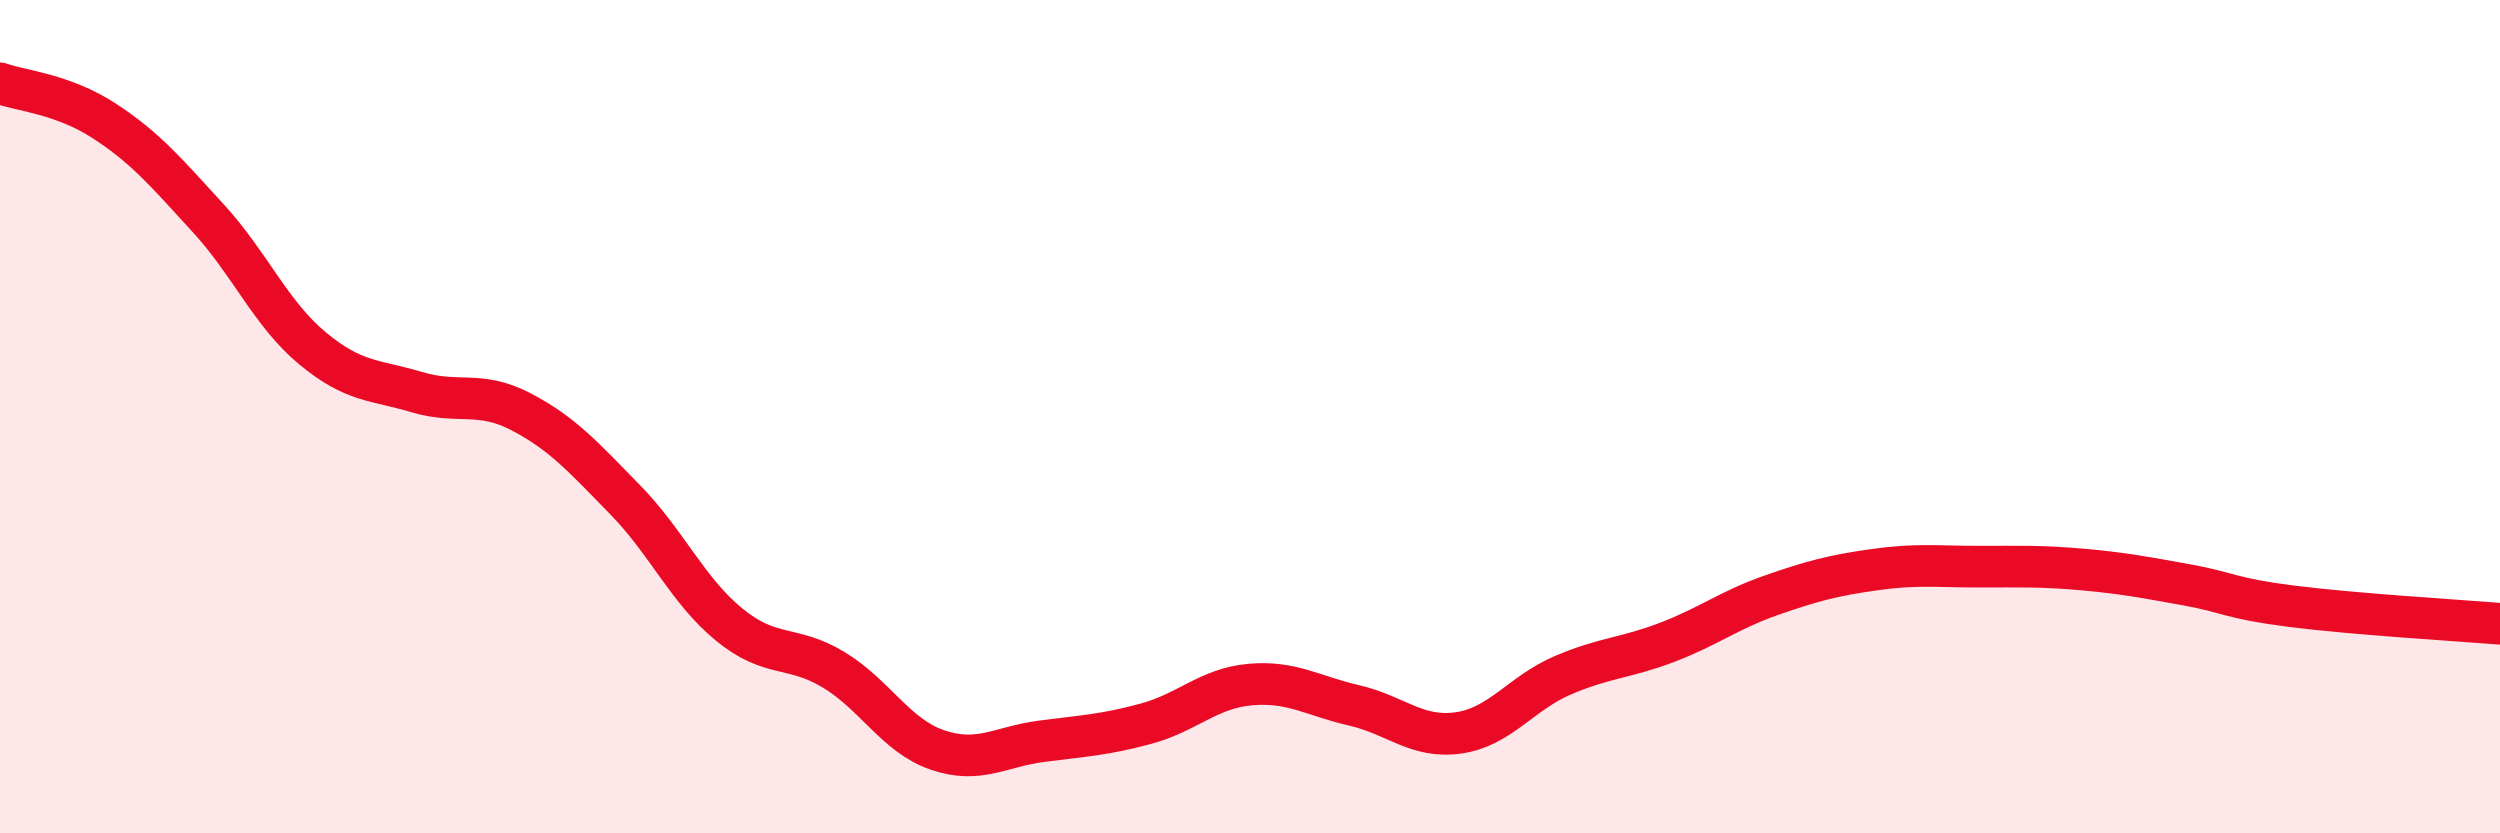 
    <svg width="60" height="20" viewBox="0 0 60 20" xmlns="http://www.w3.org/2000/svg">
      <path
        d="M 0,2 C 0.5,2.18 1.5,2.25 2.5,2.9 C 3.5,3.55 4,4.15 5,5.24 C 6,6.33 6.5,7.53 7.5,8.36 C 8.5,9.19 9,9.11 10,9.41 C 11,9.71 11.5,9.36 12.5,9.88 C 13.5,10.4 14,10.97 15,11.99 C 16,13.01 16.5,14.17 17.5,14.99 C 18.5,15.81 19,15.47 20,16.07 C 21,16.67 21.5,17.66 22.5,18 C 23.5,18.34 24,17.92 25,17.79 C 26,17.66 26.5,17.64 27.5,17.37 C 28.5,17.1 29,16.52 30,16.43 C 31,16.34 31.5,16.7 32.5,16.93 C 33.5,17.16 34,17.73 35,17.59 C 36,17.45 36.5,16.64 37.5,16.21 C 38.5,15.78 39,15.8 40,15.42 C 41,15.04 41.5,14.64 42.5,14.29 C 43.5,13.94 44,13.81 45,13.67 C 46,13.53 46.5,13.6 47.5,13.6 C 48.5,13.6 49,13.58 50,13.67 C 51,13.76 51.5,13.86 52.5,14.04 C 53.5,14.22 53.5,14.36 55,14.55 C 56.5,14.74 59,14.89 60,14.97L60 20L0 20Z"
        fill="#EB0A25"
        opacity="0.1"
        stroke-linecap="round"
        stroke-linejoin="round"
      />
      <path
        d="M 0,2 C 0.5,2.18 1.5,2.25 2.5,2.9 C 3.5,3.55 4,4.15 5,5.24 C 6,6.33 6.5,7.53 7.5,8.36 C 8.5,9.19 9,9.11 10,9.41 C 11,9.71 11.5,9.36 12.5,9.88 C 13.5,10.4 14,10.97 15,11.99 C 16,13.01 16.5,14.17 17.5,14.99 C 18.5,15.81 19,15.47 20,16.07 C 21,16.67 21.5,17.66 22.5,18 C 23.5,18.34 24,17.92 25,17.79 C 26,17.66 26.5,17.64 27.5,17.37 C 28.5,17.1 29,16.52 30,16.43 C 31,16.34 31.5,16.7 32.5,16.93 C 33.5,17.16 34,17.73 35,17.59 C 36,17.45 36.5,16.64 37.5,16.21 C 38.5,15.78 39,15.8 40,15.42 C 41,15.04 41.5,14.64 42.5,14.29 C 43.5,13.94 44,13.81 45,13.67 C 46,13.53 46.5,13.6 47.5,13.6 C 48.5,13.6 49,13.58 50,13.67 C 51,13.76 51.5,13.86 52.5,14.04 C 53.5,14.22 53.5,14.36 55,14.55 C 56.5,14.74 59,14.89 60,14.97"
        stroke="#EB0A25"
        stroke-width="1"
        fill="none"
        stroke-linecap="round"
        stroke-linejoin="round"
      />
    </svg>
  